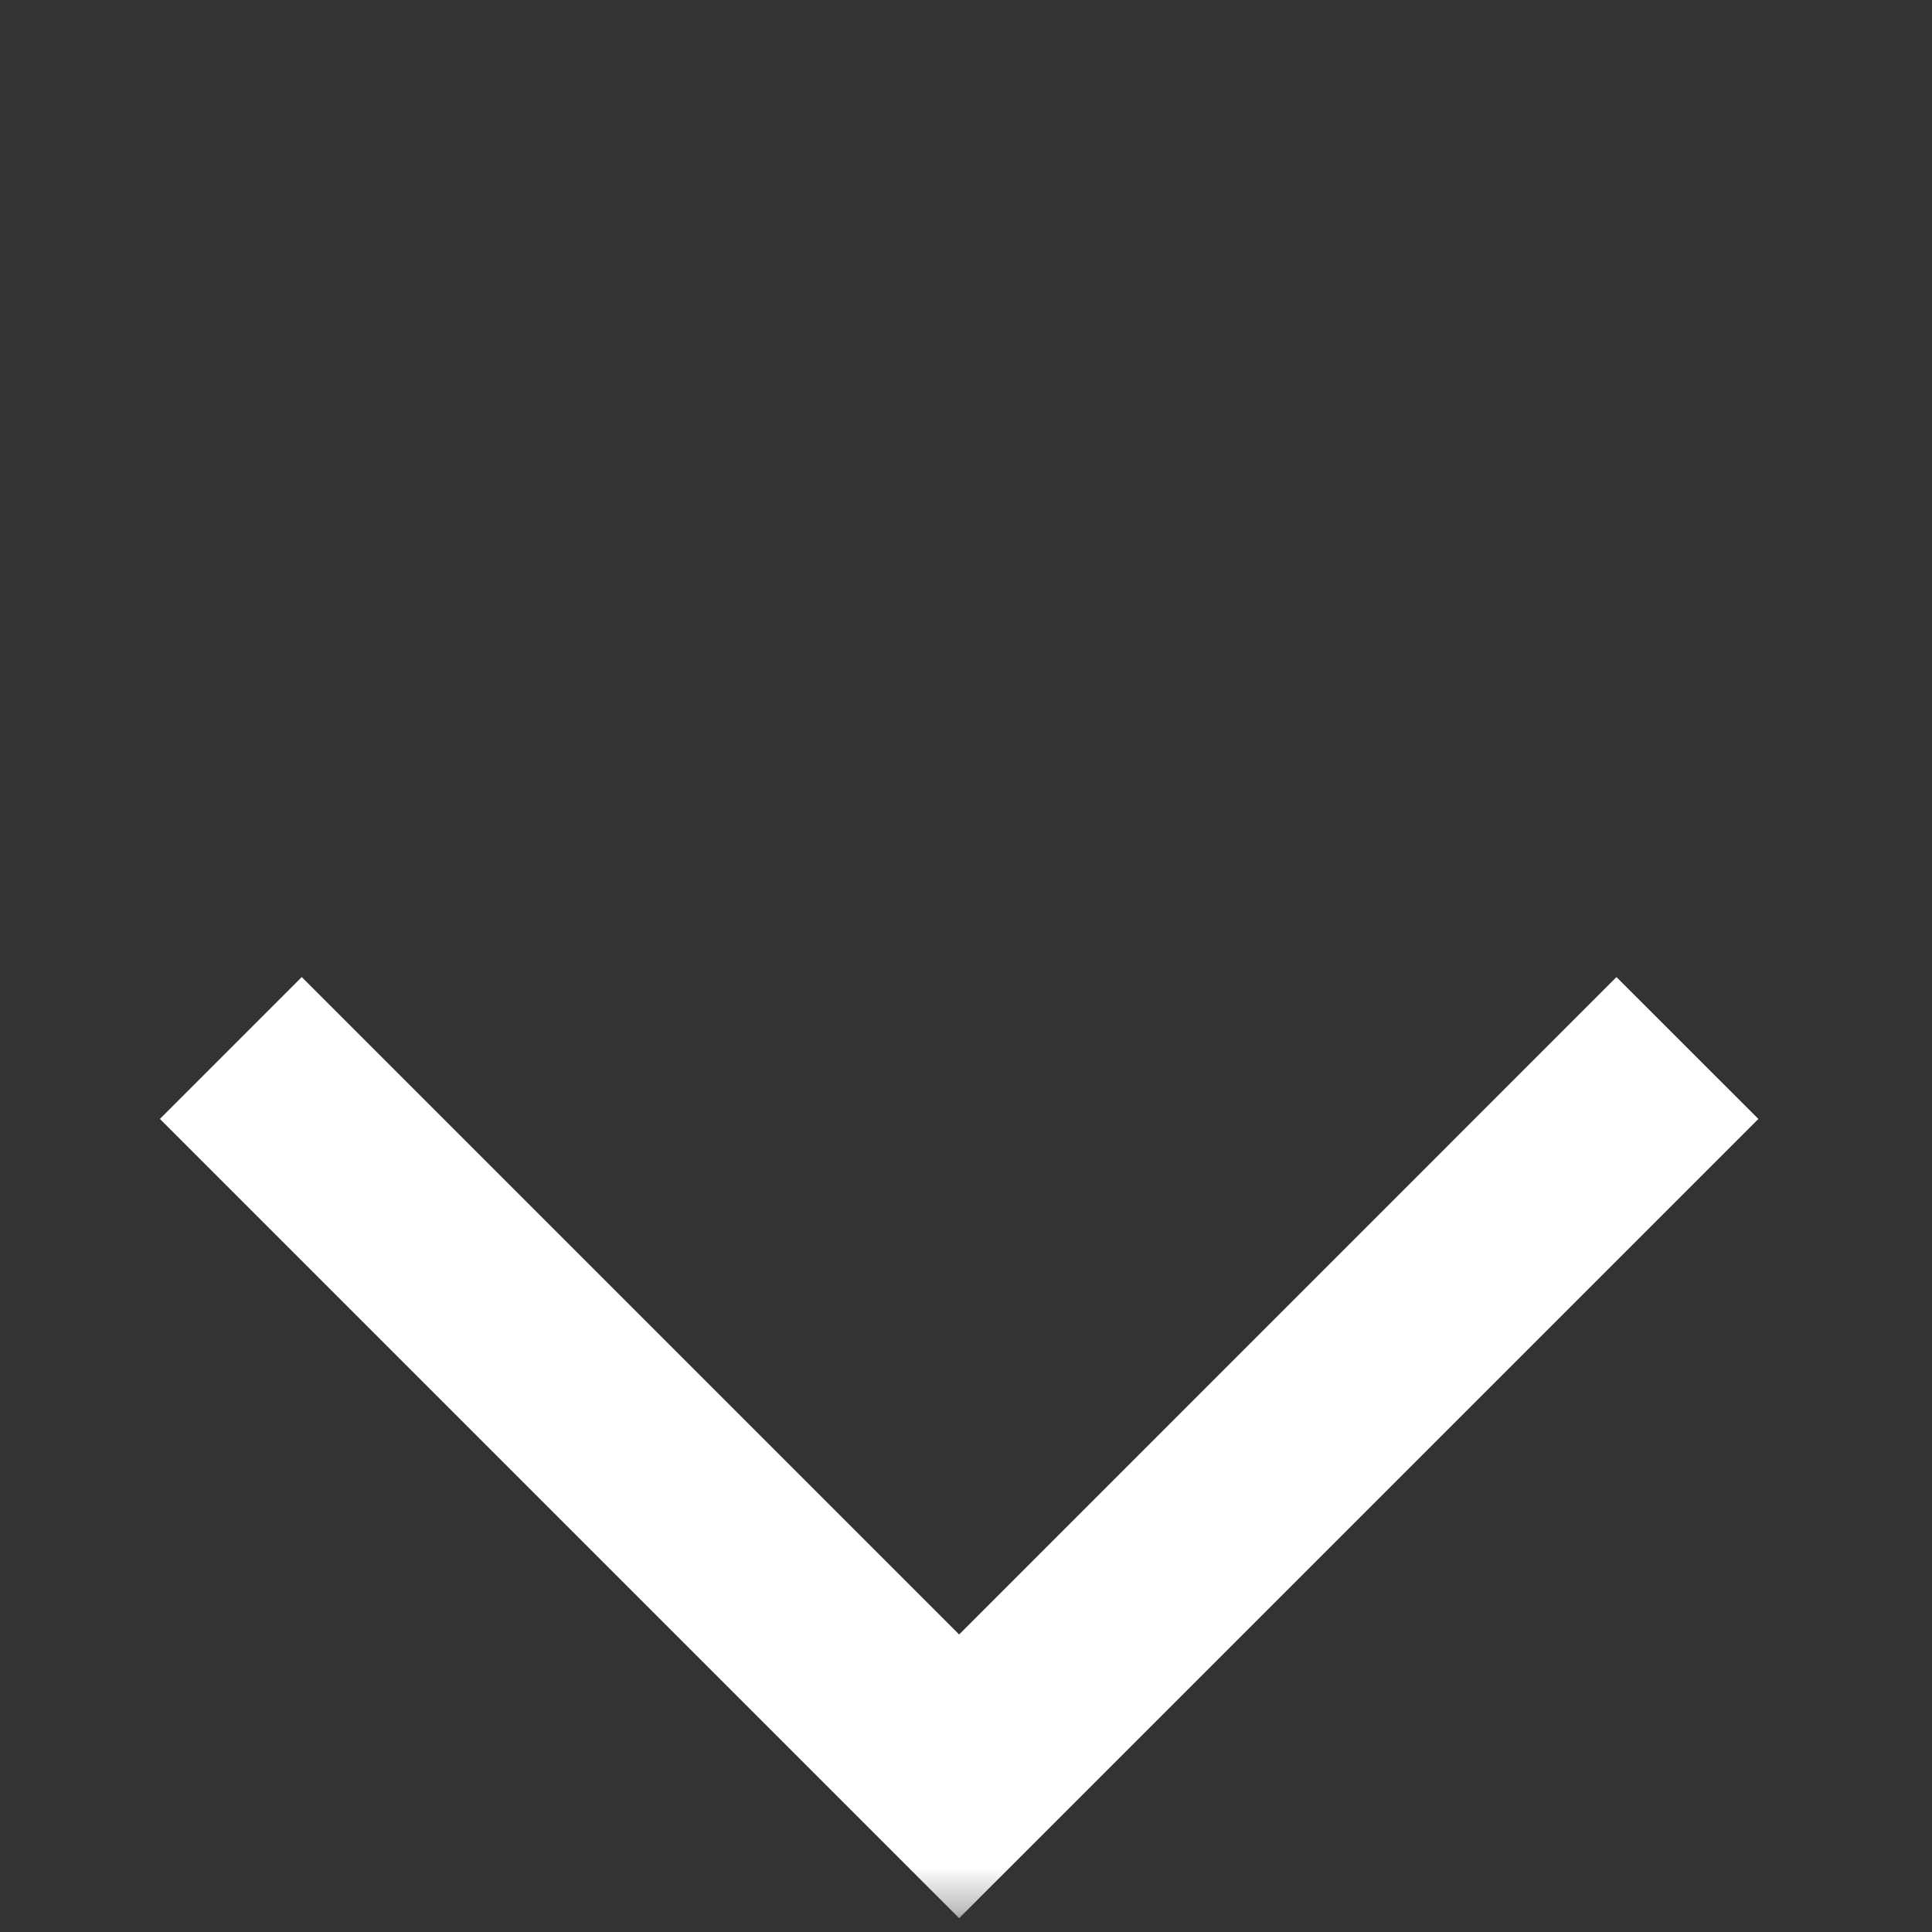 <svg width="45" height="45" viewBox="0 0 45 45" fill="none" xmlns="http://www.w3.org/2000/svg">
<rect x="0" y="0" width="45" height="45" fill="#333333" stroke="none"/>
<mask id="mask0_52_36" style="mask-type:alpha" maskUnits="userSpaceOnUse" x="0" y="0" width="45" height="45">
<rect y="44.678" width="44.678" height="44.678" transform="rotate(-90 0 44.678)" fill="#D9D9D9"/>
</mask>
<g mask="url(#mask0_52_36)">
<path d="M40.956 26.062L22.34 44.678L3.724 26.062L7.028 22.758L22.34 38.07L37.651 22.758L40.956 26.062Z" fill="white"/>
</g>
</svg>
